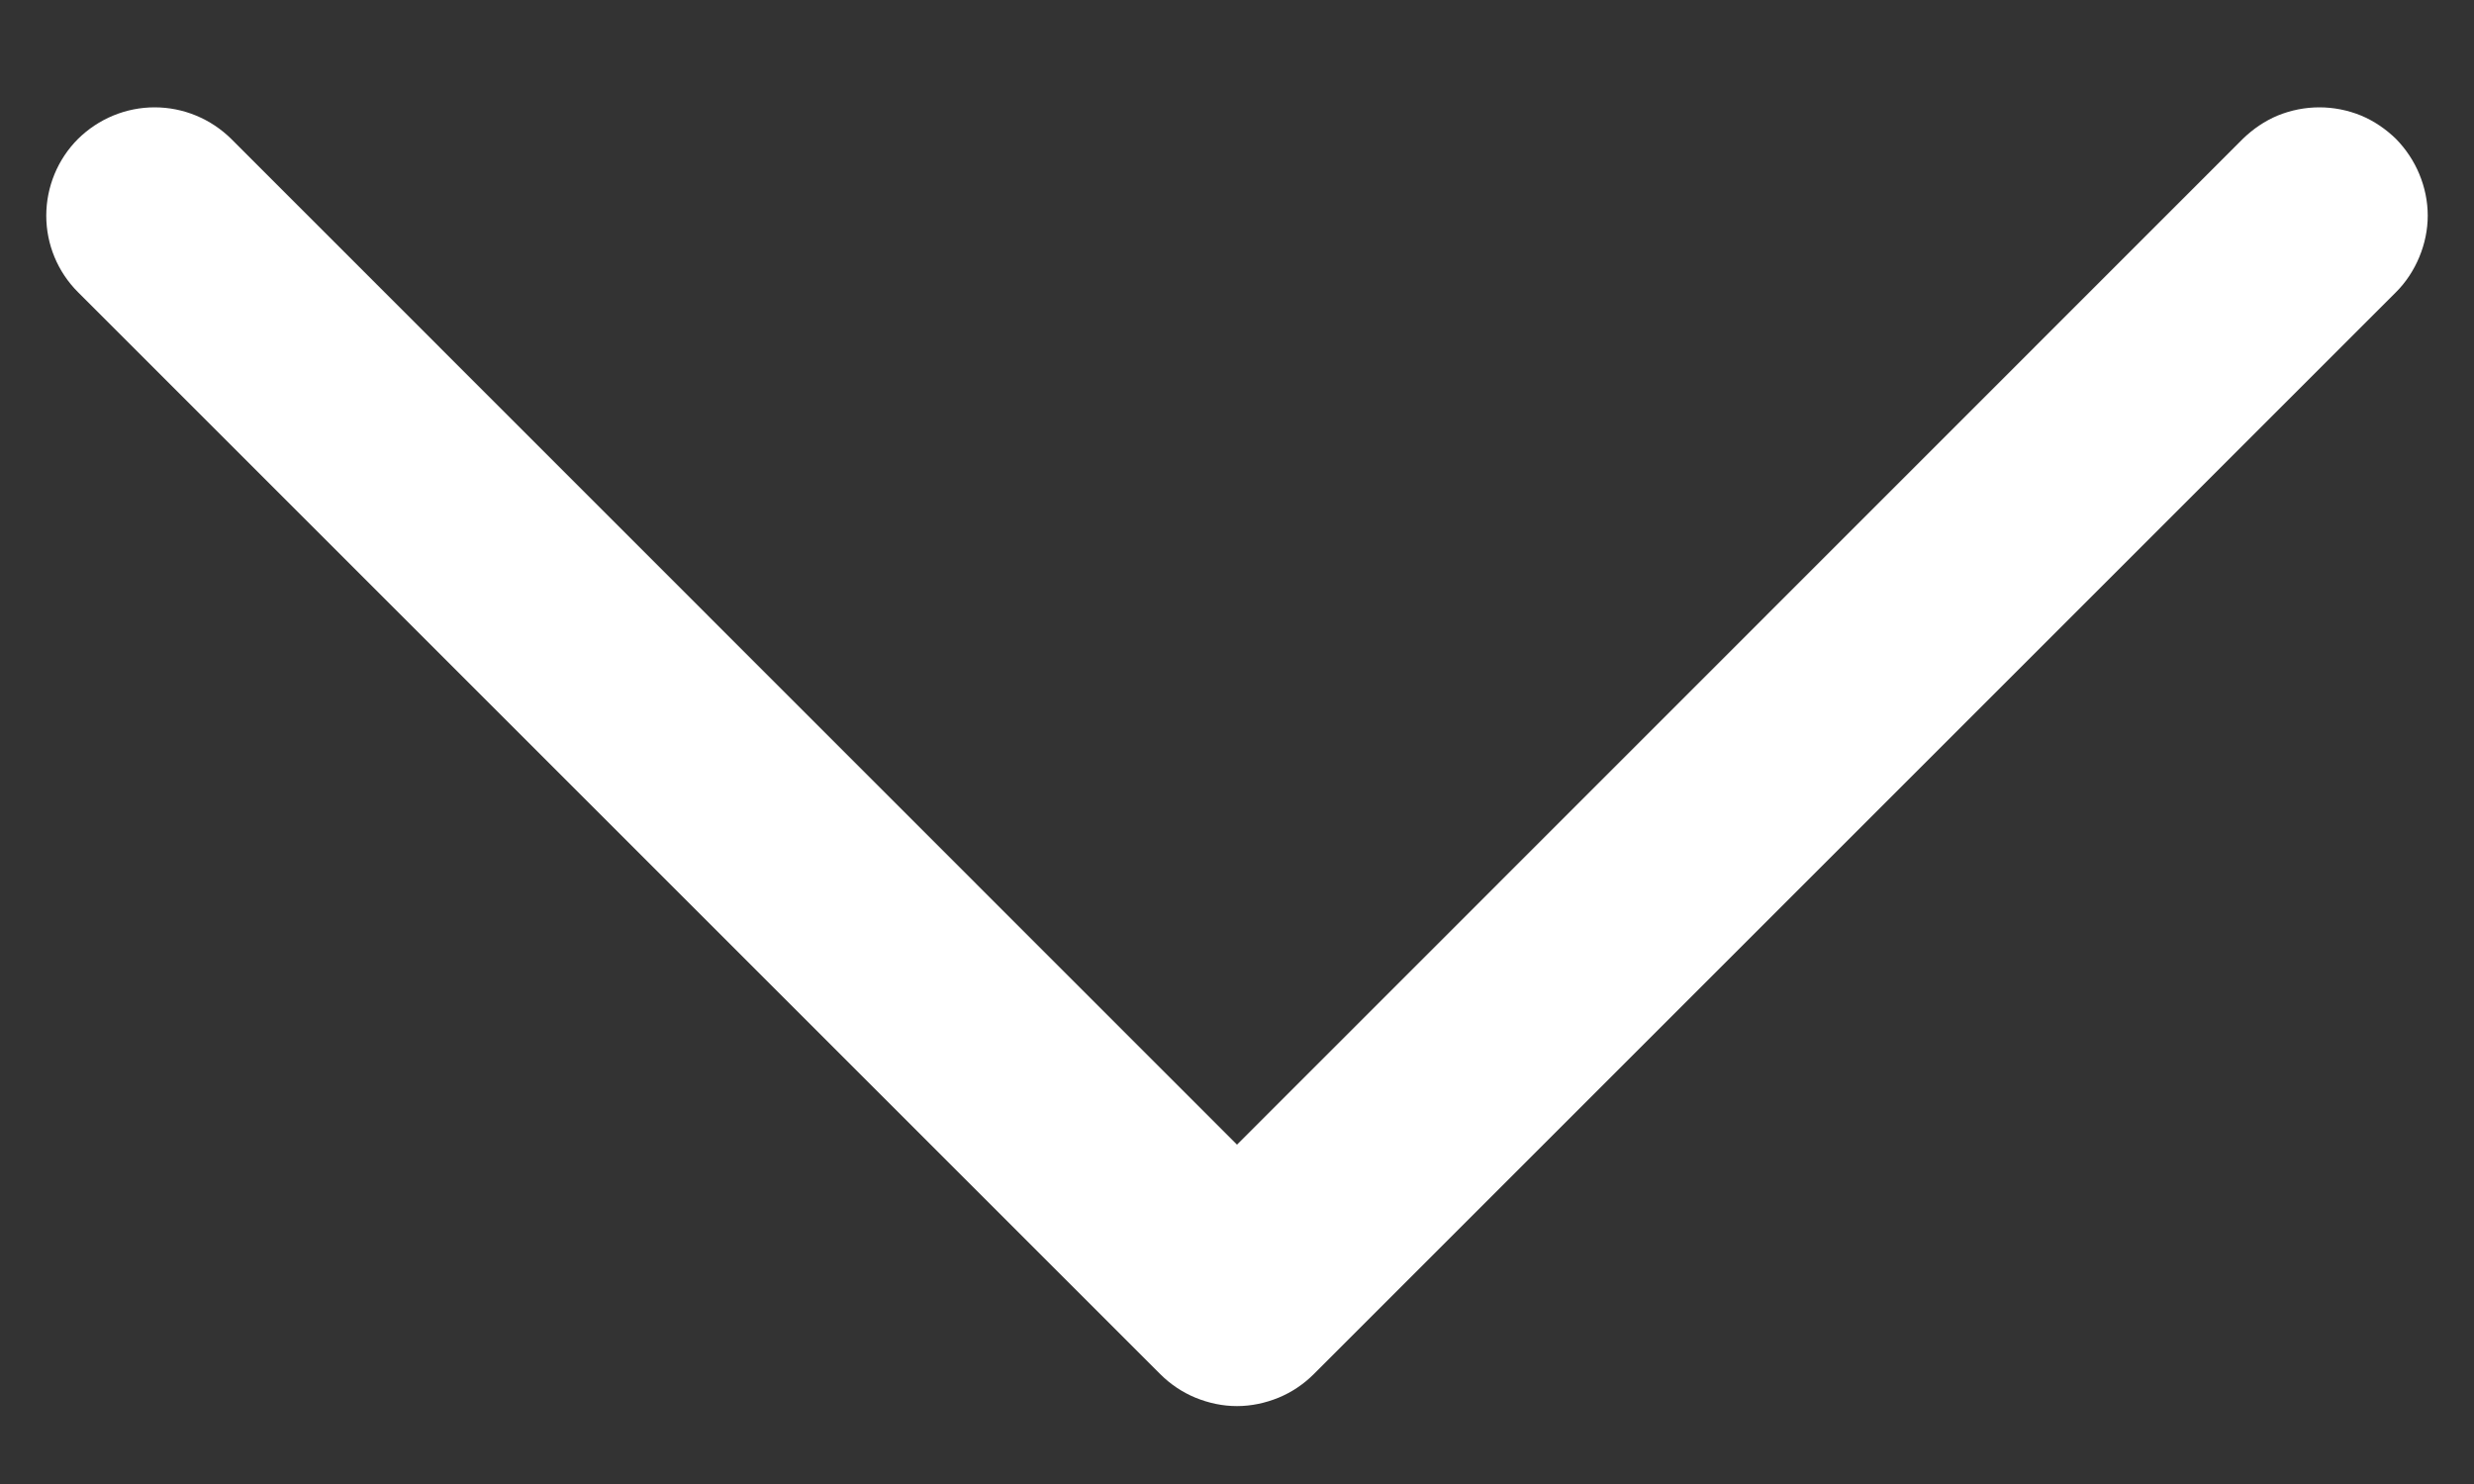 <svg width="10" height="6" viewBox="0 0 10 6" fill="none" xmlns="http://www.w3.org/2000/svg">
    <rect x="0" y="0" width="10" height="6" fill="#333333" stroke="none"/>
    <path d="M9.685 1.181L5.31 5.556C5.269 5.597 5.221 5.629 5.168 5.651C5.114 5.673 5.057 5.685 5 5.685C4.942 5.685 4.886 5.673 4.832 5.651C4.779 5.629 4.731 5.597 4.69 5.556L0.315 1.181C0.233 1.099 0.187 0.988 0.187 0.872C0.187 0.756 0.233 0.644 0.315 0.562C0.398 0.48 0.509 0.434 0.625 0.434C0.741 0.434 0.852 0.48 0.935 0.562L5 4.628L9.065 0.562C9.106 0.522 9.154 0.489 9.207 0.467C9.261 0.445 9.318 0.434 9.375 0.434C9.432 0.434 9.489 0.445 9.543 0.467C9.596 0.489 9.644 0.522 9.685 0.562C9.725 0.603 9.757 0.651 9.779 0.704C9.801 0.757 9.813 0.814 9.813 0.872C9.813 0.929 9.801 0.986 9.779 1.039C9.757 1.092 9.725 1.141 9.685 1.181Z"
          fill="white"/>
</svg>
